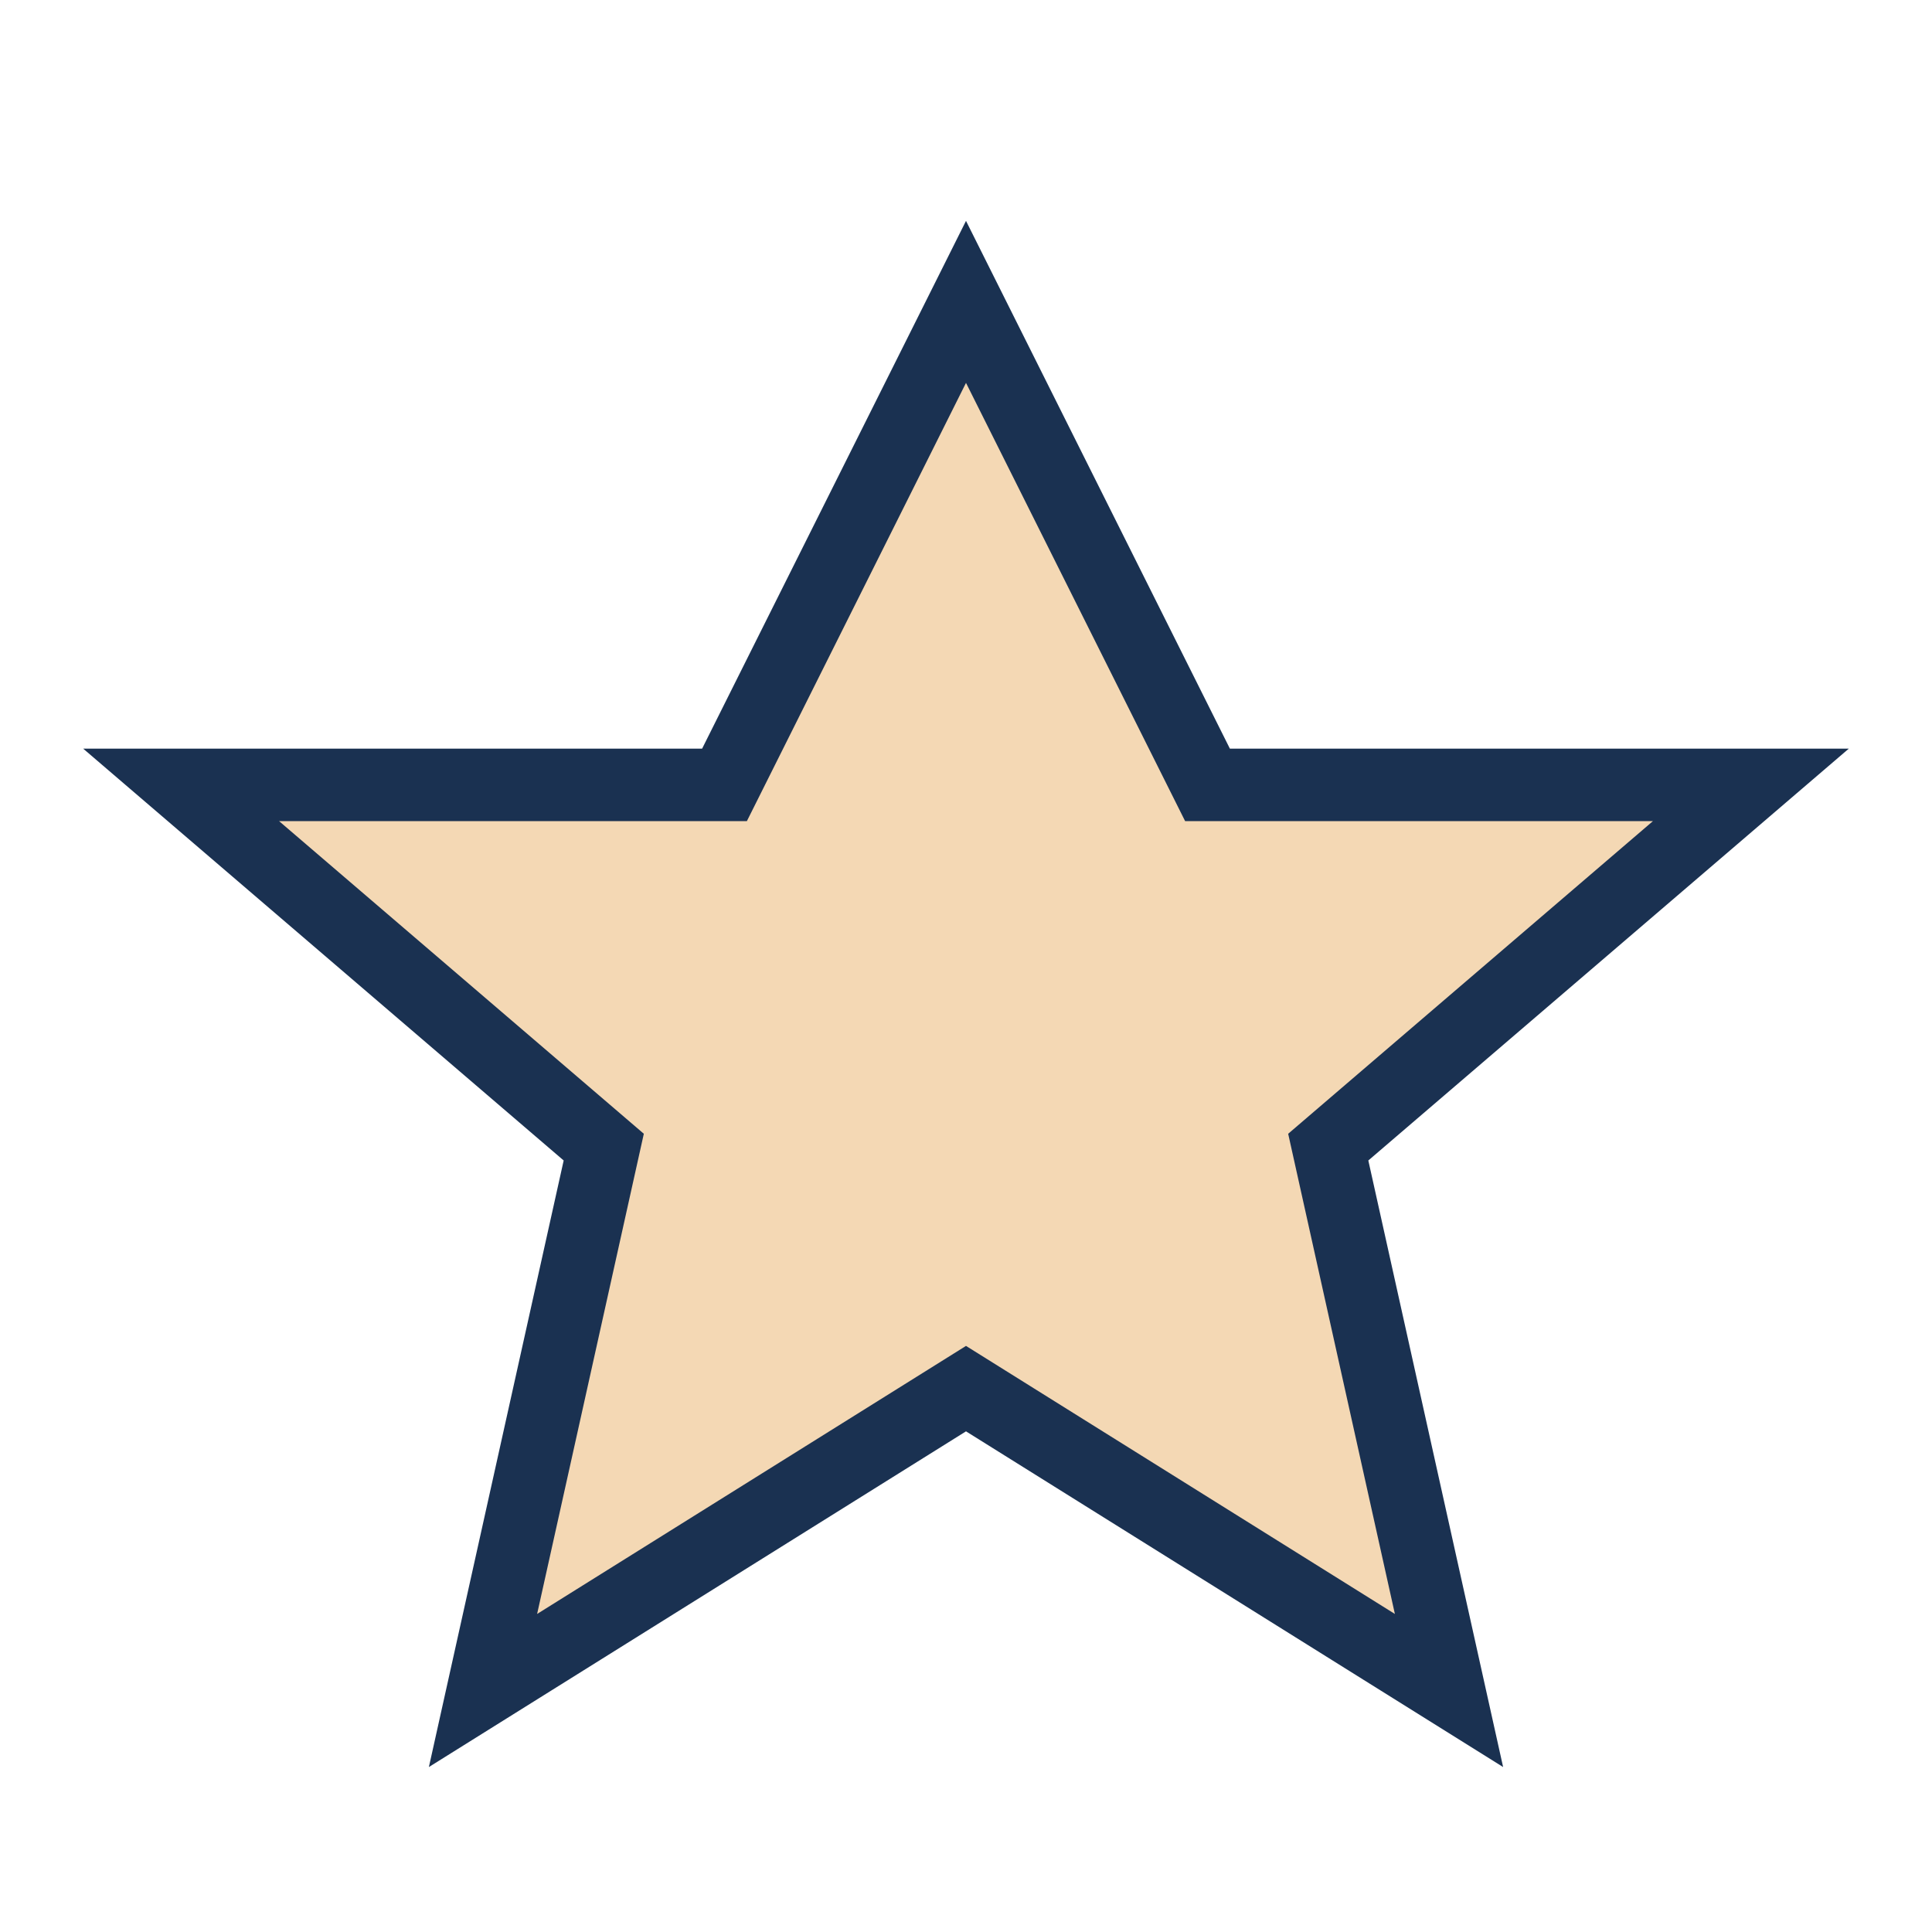 <?xml version="1.0" encoding="UTF-8"?>
<svg xmlns="http://www.w3.org/2000/svg" width="32" height="32" viewBox="0 0 32 32"><polygon points="16,5 20,13 29,13 22,19 24,28 16,23 8,28 10,19 3,13 12,13" fill="#F4D8B4" stroke="#1A3151" stroke-width="1.2"/></svg>
